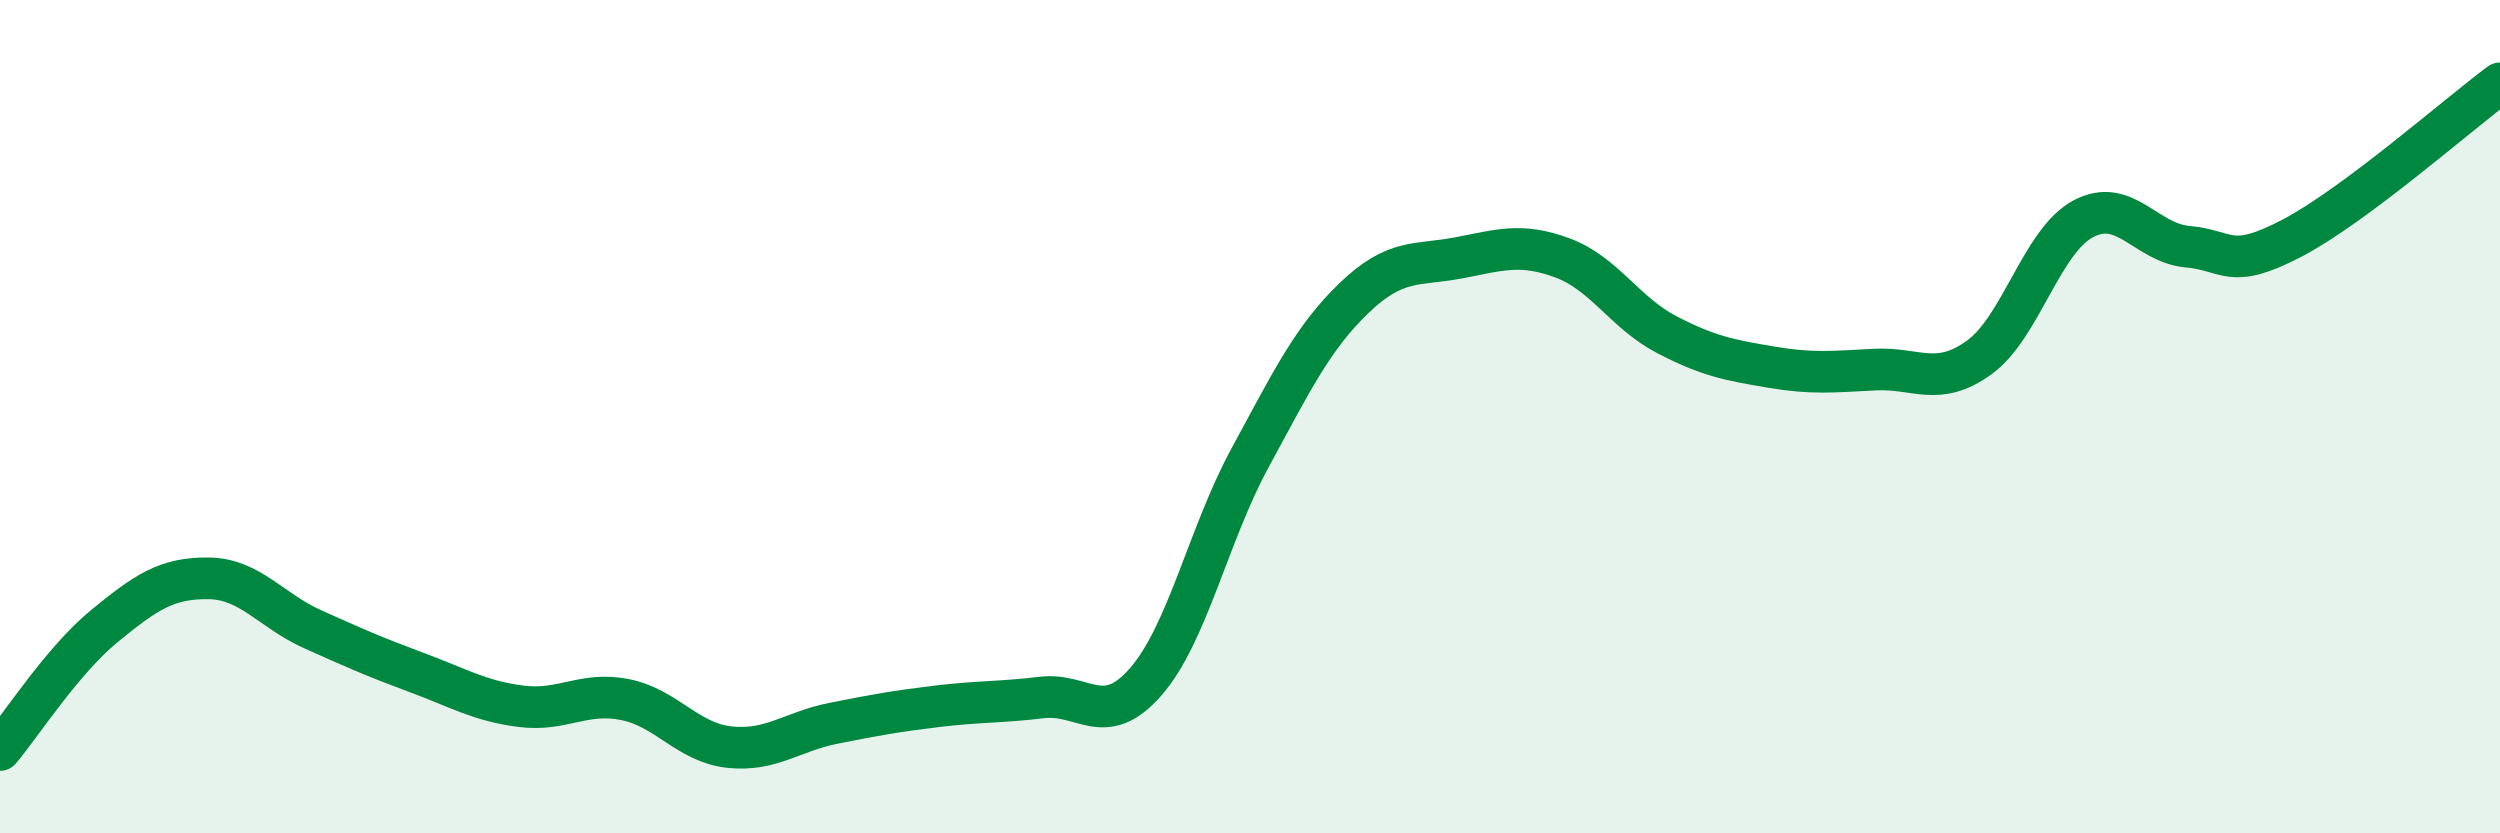 
    <svg width="60" height="20" viewBox="0 0 60 20" xmlns="http://www.w3.org/2000/svg">
      <path
        d="M 0,18 C 0.5,17.41 1.5,15.85 2.5,15.03 C 3.5,14.21 4,13.87 5,13.88 C 6,13.89 6.5,14.65 7.5,15.1 C 8.5,15.55 9,15.77 10,16.14 C 11,16.51 11.5,16.82 12.5,16.95 C 13.5,17.08 14,16.59 15,16.79 C 16,16.99 16.5,17.82 17.5,17.93 C 18.5,18.04 19,17.56 20,17.36 C 21,17.16 21.5,17.07 22.5,16.95 C 23.5,16.83 24,16.86 25,16.74 C 26,16.62 26.5,17.51 27.5,16.36 C 28.5,15.21 29,12.83 30,10.99 C 31,9.15 31.5,8.11 32.5,7.15 C 33.5,6.19 34,6.38 35,6.19 C 36,6 36.5,5.82 37.5,6.19 C 38.5,6.56 39,7.51 40,8.03 C 41,8.55 41.5,8.64 42.5,8.81 C 43.5,8.98 44,8.92 45,8.87 C 46,8.82 46.5,9.3 47.5,8.58 C 48.5,7.86 49,5.78 50,5.25 C 51,4.72 51.5,5.83 52.5,5.92 C 53.5,6.01 53.5,6.5 55,5.72 C 56.5,4.94 59,2.74 60,2L60 20L0 20Z"
        fill="#008740"
        opacity="0.1"
        stroke-linecap="round"
        stroke-linejoin="round"
      />
      <path
        d="M 0,18 C 0.5,17.41 1.5,15.85 2.5,15.03 C 3.5,14.21 4,13.87 5,13.88 C 6,13.89 6.5,14.65 7.5,15.1 C 8.5,15.55 9,15.77 10,16.14 C 11,16.51 11.5,16.82 12.5,16.95 C 13.5,17.08 14,16.59 15,16.79 C 16,16.99 16.5,17.82 17.5,17.93 C 18.5,18.04 19,17.56 20,17.36 C 21,17.16 21.5,17.07 22.5,16.95 C 23.5,16.83 24,16.86 25,16.74 C 26,16.62 26.5,17.51 27.5,16.36 C 28.5,15.21 29,12.83 30,10.99 C 31,9.15 31.5,8.11 32.5,7.15 C 33.5,6.19 34,6.38 35,6.19 C 36,6 36.5,5.82 37.5,6.19 C 38.5,6.56 39,7.51 40,8.03 C 41,8.55 41.5,8.64 42.5,8.81 C 43.5,8.98 44,8.92 45,8.87 C 46,8.82 46.5,9.3 47.5,8.58 C 48.5,7.86 49,5.78 50,5.25 C 51,4.72 51.5,5.83 52.5,5.92 C 53.5,6.01 53.5,6.5 55,5.72 C 56.5,4.94 59,2.74 60,2"
        stroke="#008740"
        stroke-width="1"
        fill="none"
        stroke-linecap="round"
        stroke-linejoin="round"
      />
    </svg>
  